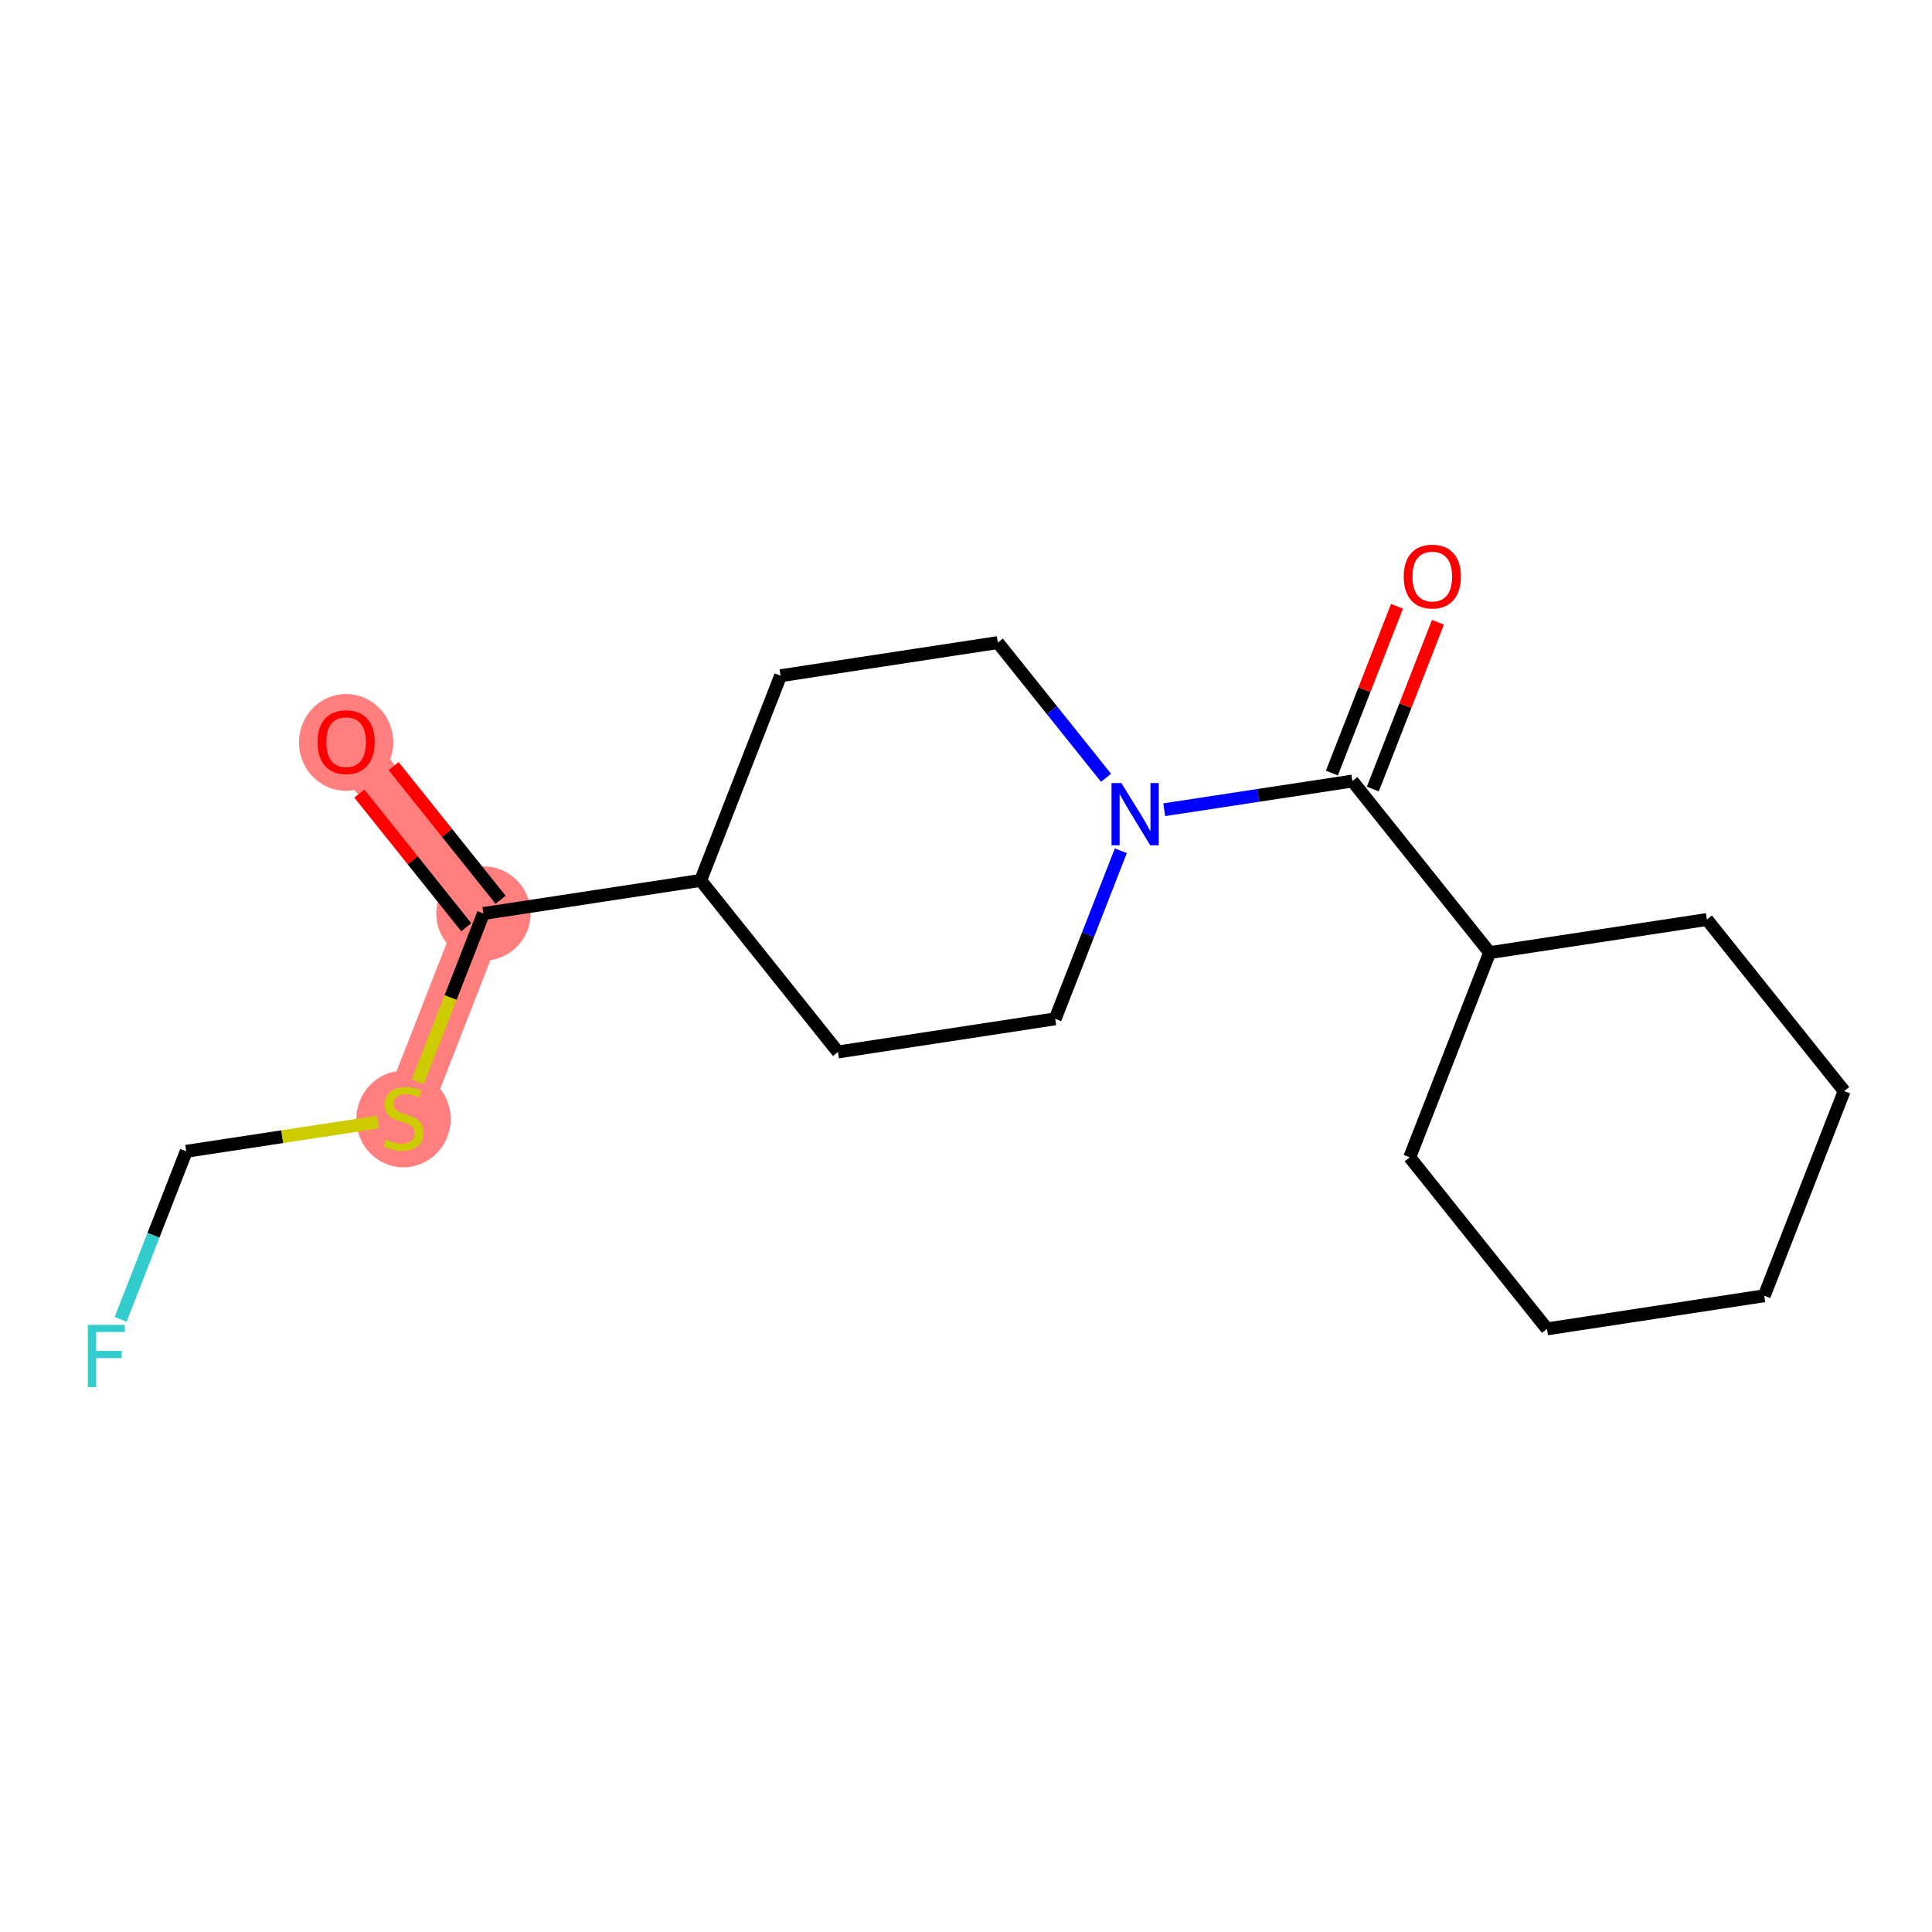 <?xml version='1.0' encoding='iso-8859-1'?>
<svg version='1.1' baseProfile='full'
              xmlns='http://www.w3.org/2000/svg'
                      xmlns:rdkit='http://www.rdkit.org/xml'
                      xmlns:xlink='http://www.w3.org/1999/xlink'
                  xml:space='preserve'
width='300px' height='300px' viewBox='0 0 300 300'>
<!-- END OF HEADER -->
<rect style='opacity:1.0;fill:#FFFFFF;stroke:none' width='300' height='300' x='0' y='0'> </rect>
<rect style='opacity:1.0;fill:#FFFFFF;stroke:none' width='300' height='300' x='0' y='0'> </rect>
<path d='M 53.747,115.207 L 75.067,141.849' style='fill:none;fill-rule:evenodd;stroke:#FF7F7F;stroke-width:7.3px;stroke-linecap:butt;stroke-linejoin:miter;stroke-opacity:1' />
<path d='M 75.067,141.849 L 62.654,173.632' style='fill:none;fill-rule:evenodd;stroke:#FF7F7F;stroke-width:7.3px;stroke-linecap:butt;stroke-linejoin:miter;stroke-opacity:1' />
<ellipse cx='53.747' cy='115.282' rx='6.824' ry='7.016'  style='fill:#FF7F7F;fill-rule:evenodd;stroke:#FF7F7F;stroke-width:1.0px;stroke-linecap:butt;stroke-linejoin:miter;stroke-opacity:1' />
<ellipse cx='75.067' cy='141.849' rx='6.824' ry='6.824'  style='fill:#FF7F7F;fill-rule:evenodd;stroke:#FF7F7F;stroke-width:1.0px;stroke-linecap:butt;stroke-linejoin:miter;stroke-opacity:1' />
<ellipse cx='62.654' cy='173.762' rx='6.824' ry='6.997'  style='fill:#FF7F7F;fill-rule:evenodd;stroke:#FF7F7F;stroke-width:1.0px;stroke-linecap:butt;stroke-linejoin:miter;stroke-opacity:1' />
<path class='bond-0 atom-0 atom-1' d='M 55.796,123.228 L 64.099,133.604' style='fill:none;fill-rule:evenodd;stroke:#FF0000;stroke-width:2.0px;stroke-linecap:butt;stroke-linejoin:miter;stroke-opacity:1' />
<path class='bond-0 atom-0 atom-1' d='M 64.099,133.604 L 72.402,143.981' style='fill:none;fill-rule:evenodd;stroke:#000000;stroke-width:2.0px;stroke-linecap:butt;stroke-linejoin:miter;stroke-opacity:1' />
<path class='bond-0 atom-0 atom-1' d='M 61.124,118.965 L 69.427,129.341' style='fill:none;fill-rule:evenodd;stroke:#FF0000;stroke-width:2.0px;stroke-linecap:butt;stroke-linejoin:miter;stroke-opacity:1' />
<path class='bond-0 atom-0 atom-1' d='M 69.427,129.341 L 77.731,139.717' style='fill:none;fill-rule:evenodd;stroke:#000000;stroke-width:2.0px;stroke-linecap:butt;stroke-linejoin:miter;stroke-opacity:1' />
<path class='bond-1 atom-1 atom-2' d='M 75.067,141.849 L 69.968,154.905' style='fill:none;fill-rule:evenodd;stroke:#000000;stroke-width:2.0px;stroke-linecap:butt;stroke-linejoin:miter;stroke-opacity:1' />
<path class='bond-1 atom-1 atom-2' d='M 69.968,154.905 L 64.869,167.961' style='fill:none;fill-rule:evenodd;stroke:#CCCC00;stroke-width:2.0px;stroke-linecap:butt;stroke-linejoin:miter;stroke-opacity:1' />
<path class='bond-4 atom-1 atom-5' d='M 75.067,141.849 L 108.798,136.707' style='fill:none;fill-rule:evenodd;stroke:#000000;stroke-width:2.0px;stroke-linecap:butt;stroke-linejoin:miter;stroke-opacity:1' />
<path class='bond-2 atom-2 atom-3' d='M 58.703,174.235 L 43.812,176.505' style='fill:none;fill-rule:evenodd;stroke:#CCCC00;stroke-width:2.0px;stroke-linecap:butt;stroke-linejoin:miter;stroke-opacity:1' />
<path class='bond-2 atom-2 atom-3' d='M 43.812,176.505 L 28.922,178.774' style='fill:none;fill-rule:evenodd;stroke:#000000;stroke-width:2.0px;stroke-linecap:butt;stroke-linejoin:miter;stroke-opacity:1' />
<path class='bond-3 atom-3 atom-4' d='M 28.922,178.774 L 23.826,191.824' style='fill:none;fill-rule:evenodd;stroke:#000000;stroke-width:2.0px;stroke-linecap:butt;stroke-linejoin:miter;stroke-opacity:1' />
<path class='bond-3 atom-3 atom-4' d='M 23.826,191.824 L 18.73,204.873' style='fill:none;fill-rule:evenodd;stroke:#33CCCC;stroke-width:2.0px;stroke-linecap:butt;stroke-linejoin:miter;stroke-opacity:1' />
<path class='bond-5 atom-5 atom-6' d='M 108.798,136.707 L 121.211,104.923' style='fill:none;fill-rule:evenodd;stroke:#000000;stroke-width:2.0px;stroke-linecap:butt;stroke-linejoin:miter;stroke-opacity:1' />
<path class='bond-18 atom-18 atom-5' d='M 130.117,163.348 L 108.798,136.707' style='fill:none;fill-rule:evenodd;stroke:#000000;stroke-width:2.0px;stroke-linecap:butt;stroke-linejoin:miter;stroke-opacity:1' />
<path class='bond-6 atom-6 atom-7' d='M 121.211,104.923 L 154.943,99.781' style='fill:none;fill-rule:evenodd;stroke:#000000;stroke-width:2.0px;stroke-linecap:butt;stroke-linejoin:miter;stroke-opacity:1' />
<path class='bond-7 atom-7 atom-8' d='M 154.943,99.781 L 163.343,110.279' style='fill:none;fill-rule:evenodd;stroke:#000000;stroke-width:2.0px;stroke-linecap:butt;stroke-linejoin:miter;stroke-opacity:1' />
<path class='bond-7 atom-7 atom-8' d='M 163.343,110.279 L 171.744,120.777' style='fill:none;fill-rule:evenodd;stroke:#0000FF;stroke-width:2.0px;stroke-linecap:butt;stroke-linejoin:miter;stroke-opacity:1' />
<path class='bond-8 atom-8 atom-9' d='M 180.78,125.734 L 195.387,123.507' style='fill:none;fill-rule:evenodd;stroke:#0000FF;stroke-width:2.0px;stroke-linecap:butt;stroke-linejoin:miter;stroke-opacity:1' />
<path class='bond-8 atom-8 atom-9' d='M 195.387,123.507 L 209.994,121.28' style='fill:none;fill-rule:evenodd;stroke:#000000;stroke-width:2.0px;stroke-linecap:butt;stroke-linejoin:miter;stroke-opacity:1' />
<path class='bond-16 atom-8 atom-17' d='M 174.042,132.107 L 168.946,145.156' style='fill:none;fill-rule:evenodd;stroke:#0000FF;stroke-width:2.0px;stroke-linecap:butt;stroke-linejoin:miter;stroke-opacity:1' />
<path class='bond-16 atom-8 atom-17' d='M 168.946,145.156 L 163.849,158.206' style='fill:none;fill-rule:evenodd;stroke:#000000;stroke-width:2.0px;stroke-linecap:butt;stroke-linejoin:miter;stroke-opacity:1' />
<path class='bond-9 atom-9 atom-10' d='M 213.172,122.521 L 218.228,109.574' style='fill:none;fill-rule:evenodd;stroke:#000000;stroke-width:2.0px;stroke-linecap:butt;stroke-linejoin:miter;stroke-opacity:1' />
<path class='bond-9 atom-9 atom-10' d='M 218.228,109.574 L 223.285,96.627' style='fill:none;fill-rule:evenodd;stroke:#FF0000;stroke-width:2.0px;stroke-linecap:butt;stroke-linejoin:miter;stroke-opacity:1' />
<path class='bond-9 atom-9 atom-10' d='M 206.815,120.039 L 211.872,107.092' style='fill:none;fill-rule:evenodd;stroke:#000000;stroke-width:2.0px;stroke-linecap:butt;stroke-linejoin:miter;stroke-opacity:1' />
<path class='bond-9 atom-9 atom-10' d='M 211.872,107.092 L 216.928,94.145' style='fill:none;fill-rule:evenodd;stroke:#FF0000;stroke-width:2.0px;stroke-linecap:butt;stroke-linejoin:miter;stroke-opacity:1' />
<path class='bond-10 atom-9 atom-11' d='M 209.994,121.28 L 231.313,147.922' style='fill:none;fill-rule:evenodd;stroke:#000000;stroke-width:2.0px;stroke-linecap:butt;stroke-linejoin:miter;stroke-opacity:1' />
<path class='bond-11 atom-11 atom-12' d='M 231.313,147.922 L 218.9,179.705' style='fill:none;fill-rule:evenodd;stroke:#000000;stroke-width:2.0px;stroke-linecap:butt;stroke-linejoin:miter;stroke-opacity:1' />
<path class='bond-19 atom-16 atom-11' d='M 265.045,142.78 L 231.313,147.922' style='fill:none;fill-rule:evenodd;stroke:#000000;stroke-width:2.0px;stroke-linecap:butt;stroke-linejoin:miter;stroke-opacity:1' />
<path class='bond-12 atom-12 atom-13' d='M 218.9,179.705 L 240.219,206.347' style='fill:none;fill-rule:evenodd;stroke:#000000;stroke-width:2.0px;stroke-linecap:butt;stroke-linejoin:miter;stroke-opacity:1' />
<path class='bond-13 atom-13 atom-14' d='M 240.219,206.347 L 273.951,201.205' style='fill:none;fill-rule:evenodd;stroke:#000000;stroke-width:2.0px;stroke-linecap:butt;stroke-linejoin:miter;stroke-opacity:1' />
<path class='bond-14 atom-14 atom-15' d='M 273.951,201.205 L 286.364,169.421' style='fill:none;fill-rule:evenodd;stroke:#000000;stroke-width:2.0px;stroke-linecap:butt;stroke-linejoin:miter;stroke-opacity:1' />
<path class='bond-15 atom-15 atom-16' d='M 286.364,169.421 L 265.045,142.78' style='fill:none;fill-rule:evenodd;stroke:#000000;stroke-width:2.0px;stroke-linecap:butt;stroke-linejoin:miter;stroke-opacity:1' />
<path class='bond-17 atom-17 atom-18' d='M 163.849,158.206 L 130.117,163.348' style='fill:none;fill-rule:evenodd;stroke:#000000;stroke-width:2.0px;stroke-linecap:butt;stroke-linejoin:miter;stroke-opacity:1' />
<path  class='atom-0' d='M 49.312 115.234
Q 49.312 112.914, 50.458 111.618
Q 51.605 110.321, 53.747 110.321
Q 55.89 110.321, 57.037 111.618
Q 58.183 112.914, 58.183 115.234
Q 58.183 117.582, 57.023 118.92
Q 55.863 120.243, 53.747 120.243
Q 51.618 120.243, 50.458 118.92
Q 49.312 117.596, 49.312 115.234
M 53.747 119.152
Q 55.221 119.152, 56.013 118.169
Q 56.818 117.173, 56.818 115.234
Q 56.818 113.337, 56.013 112.382
Q 55.221 111.413, 53.747 111.413
Q 52.273 111.413, 51.468 112.368
Q 50.676 113.324, 50.676 115.234
Q 50.676 117.186, 51.468 118.169
Q 52.273 119.152, 53.747 119.152
' fill='#FF0000'/>
<path  class='atom-2' d='M 59.924 176.949
Q 60.033 176.99, 60.484 177.181
Q 60.934 177.372, 61.425 177.495
Q 61.931 177.604, 62.422 177.604
Q 63.336 177.604, 63.869 177.167
Q 64.401 176.717, 64.401 175.939
Q 64.401 175.407, 64.128 175.079
Q 63.869 174.751, 63.459 174.574
Q 63.05 174.397, 62.367 174.192
Q 61.507 173.933, 60.989 173.687
Q 60.484 173.441, 60.115 172.923
Q 59.76 172.404, 59.76 171.53
Q 59.76 170.316, 60.579 169.565
Q 61.412 168.814, 63.05 168.814
Q 64.169 168.814, 65.438 169.347
L 65.124 170.398
Q 63.964 169.92, 63.091 169.92
Q 62.149 169.92, 61.63 170.316
Q 61.112 170.698, 61.125 171.367
Q 61.125 171.885, 61.385 172.199
Q 61.657 172.513, 62.04 172.691
Q 62.435 172.868, 63.091 173.073
Q 63.964 173.346, 64.483 173.619
Q 65.001 173.892, 65.37 174.451
Q 65.752 174.997, 65.752 175.939
Q 65.752 177.276, 64.851 178
Q 63.964 178.71, 62.476 178.71
Q 61.617 178.71, 60.961 178.518
Q 60.32 178.341, 59.556 178.027
L 59.924 176.949
' fill='#CCCC00'/>
<path  class='atom-4' d='M 13.636 205.726
L 19.382 205.726
L 19.382 206.832
L 14.933 206.832
L 14.933 209.766
L 18.891 209.766
L 18.891 210.886
L 14.933 210.886
L 14.933 215.39
L 13.636 215.39
L 13.636 205.726
' fill='#33CCCC'/>
<path  class='atom-8' d='M 174.126 121.591
L 177.292 126.709
Q 177.606 127.214, 178.111 128.128
Q 178.616 129.043, 178.644 129.097
L 178.644 121.591
L 179.927 121.591
L 179.927 131.254
L 178.603 131.254
L 175.204 125.658
Q 174.808 125.003, 174.385 124.252
Q 173.976 123.501, 173.853 123.269
L 173.853 131.254
L 172.597 131.254
L 172.597 121.591
L 174.126 121.591
' fill='#0000FF'/>
<path  class='atom-10' d='M 217.971 89.524
Q 217.971 87.204, 219.117 85.907
Q 220.264 84.61, 222.406 84.61
Q 224.549 84.61, 225.696 85.907
Q 226.842 87.204, 226.842 89.524
Q 226.842 91.871, 225.682 93.209
Q 224.522 94.533, 222.406 94.533
Q 220.277 94.533, 219.117 93.209
Q 217.971 91.885, 217.971 89.524
M 222.406 93.441
Q 223.88 93.441, 224.672 92.458
Q 225.477 91.462, 225.477 89.524
Q 225.477 87.627, 224.672 86.671
Q 223.88 85.702, 222.406 85.702
Q 220.932 85.702, 220.127 86.658
Q 219.335 87.613, 219.335 89.524
Q 219.335 91.476, 220.127 92.458
Q 220.932 93.441, 222.406 93.441
' fill='#FF0000'/>
</svg>
